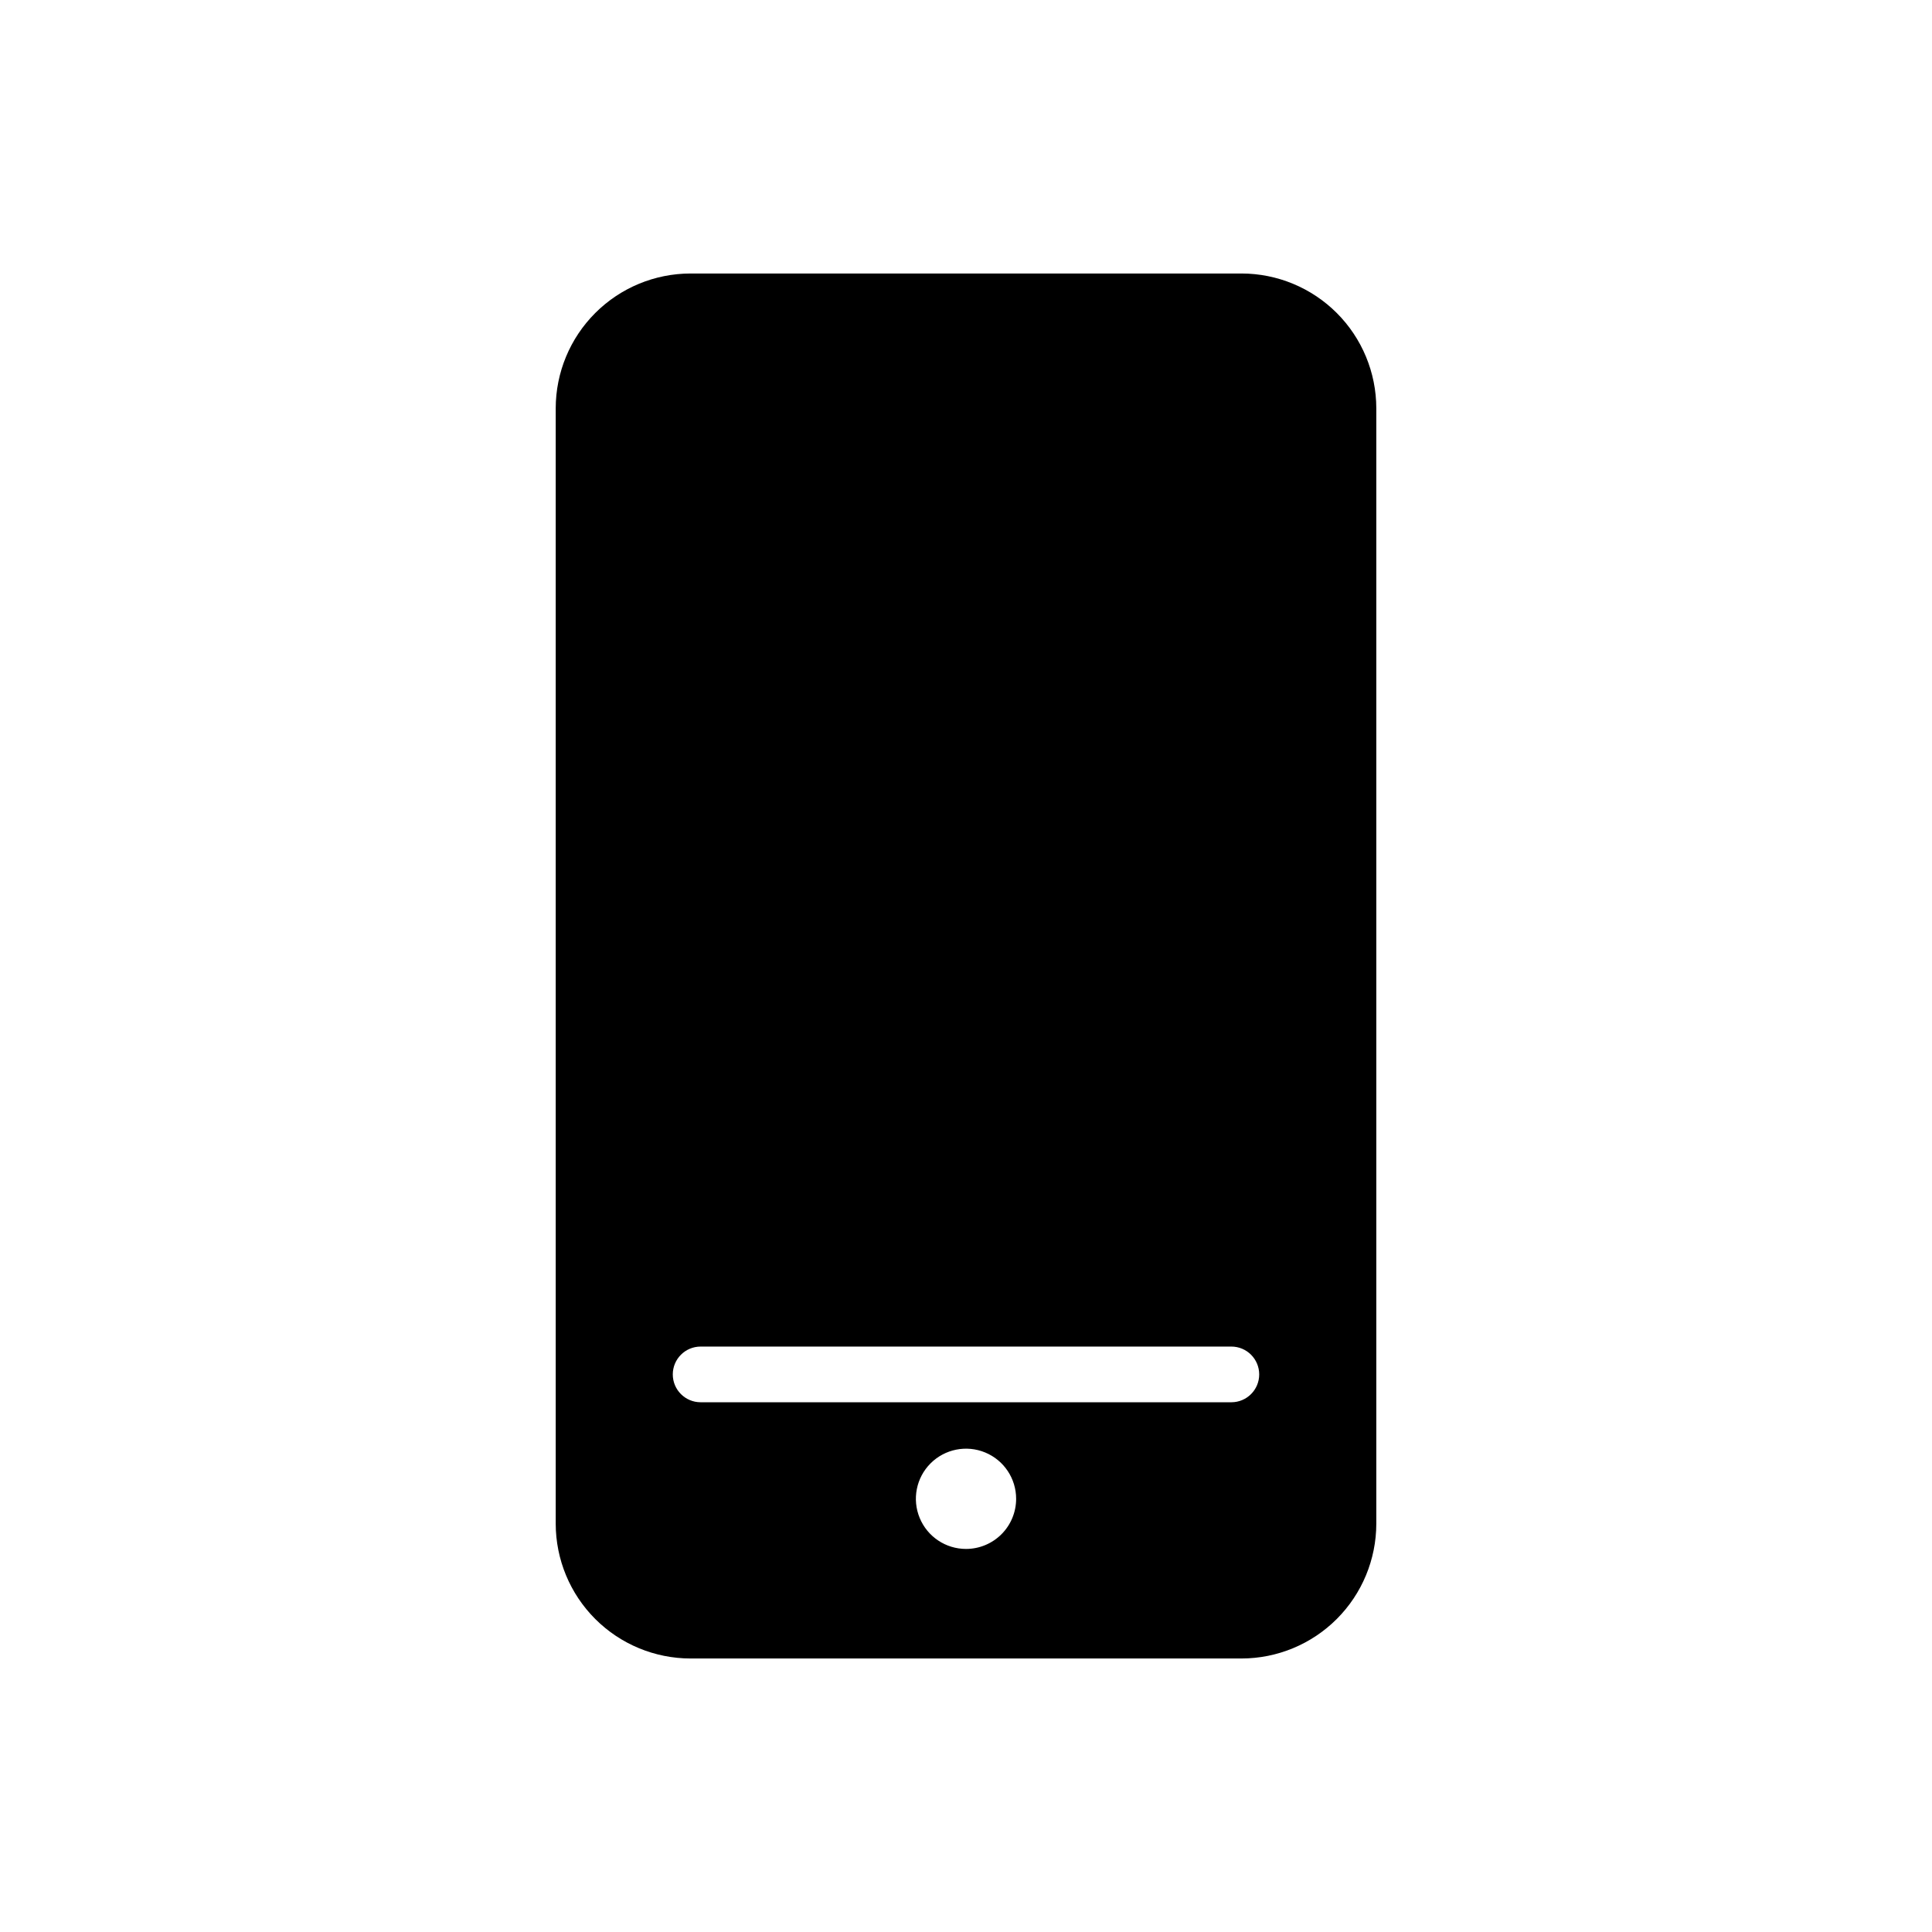 <?xml version="1.0" encoding="UTF-8"?>
<!-- Uploaded to: SVG Repo, www.svgrepo.com, Generator: SVG Repo Mixer Tools -->
<svg fill="#000000" width="800px" height="800px" version="1.1" viewBox="144 144 512 512" xmlns="http://www.w3.org/2000/svg">
 <path d="m473.02 216.48h-146.03c-9.473 0.012-18.551 3.777-25.246 10.477-6.695 6.695-10.461 15.773-10.473 25.242v295.6c0.012 9.473 3.777 18.551 10.473 25.246 6.695 6.695 15.773 10.461 25.246 10.473h146.03c9.469-0.012 18.547-3.777 25.242-10.473 6.695-6.695 10.461-15.773 10.473-25.246v-295.6c-0.012-9.469-3.777-18.547-10.473-25.246-6.695-6.695-15.773-10.461-25.242-10.473zm-73.016 338v0.004c-5.375 0-10.219-3.238-12.273-8.203-2.059-4.961-0.922-10.676 2.879-14.477 3.801-3.797 9.512-4.934 14.477-2.879 4.965 2.055 8.199 6.898 8.199 12.273 0 3.523-1.398 6.902-3.891 9.395-2.488 2.488-5.867 3.891-9.391 3.891zm70.324-38.867h-140.65c-4.078 0-7.383-3.301-7.383-7.379 0-4.074 3.305-7.379 7.383-7.379h140.64c4.078 0 7.383 3.305 7.383 7.379 0 4.078-3.305 7.379-7.383 7.379z"/>
</svg>